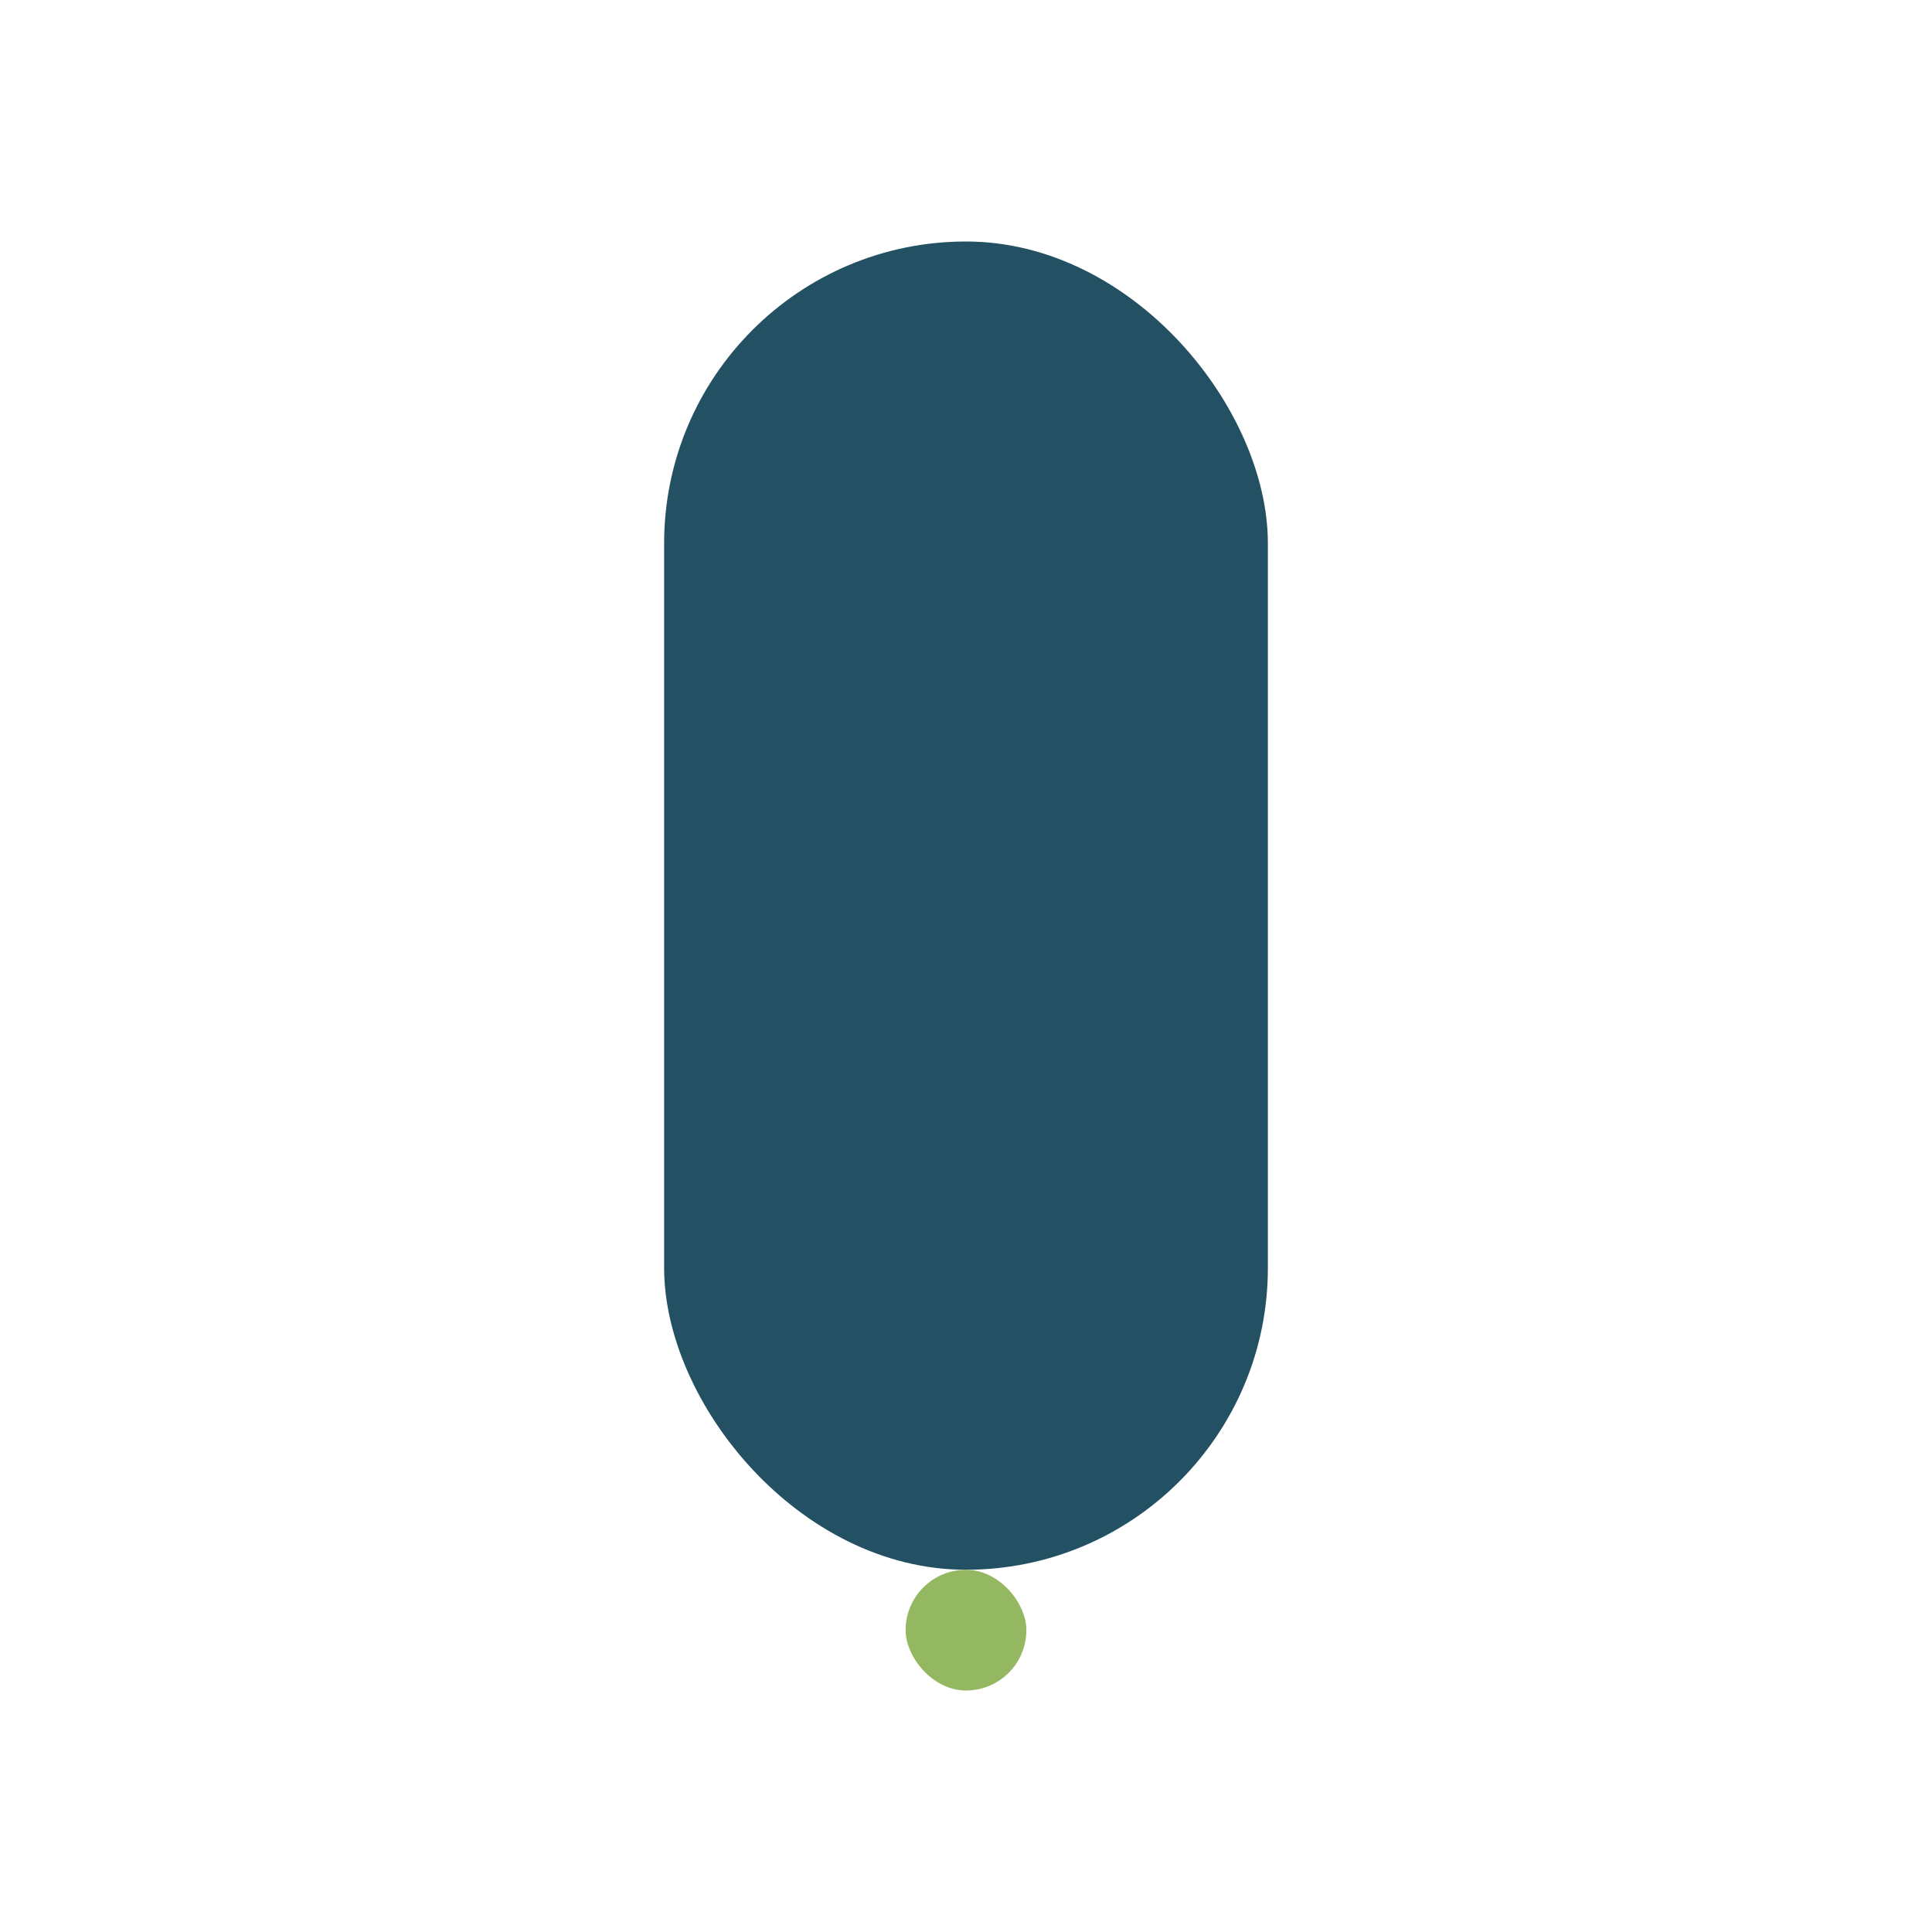 <?xml version="1.0" encoding="UTF-8"?>
<svg xmlns="http://www.w3.org/2000/svg" width="32" height="32" viewBox="0 0 32 32"><rect x="11" y="4" width="10" height="22" rx="5" fill="#235063"/><rect x="15" y="26" width="2" height="2" rx="1" fill="#94B861"/></svg>